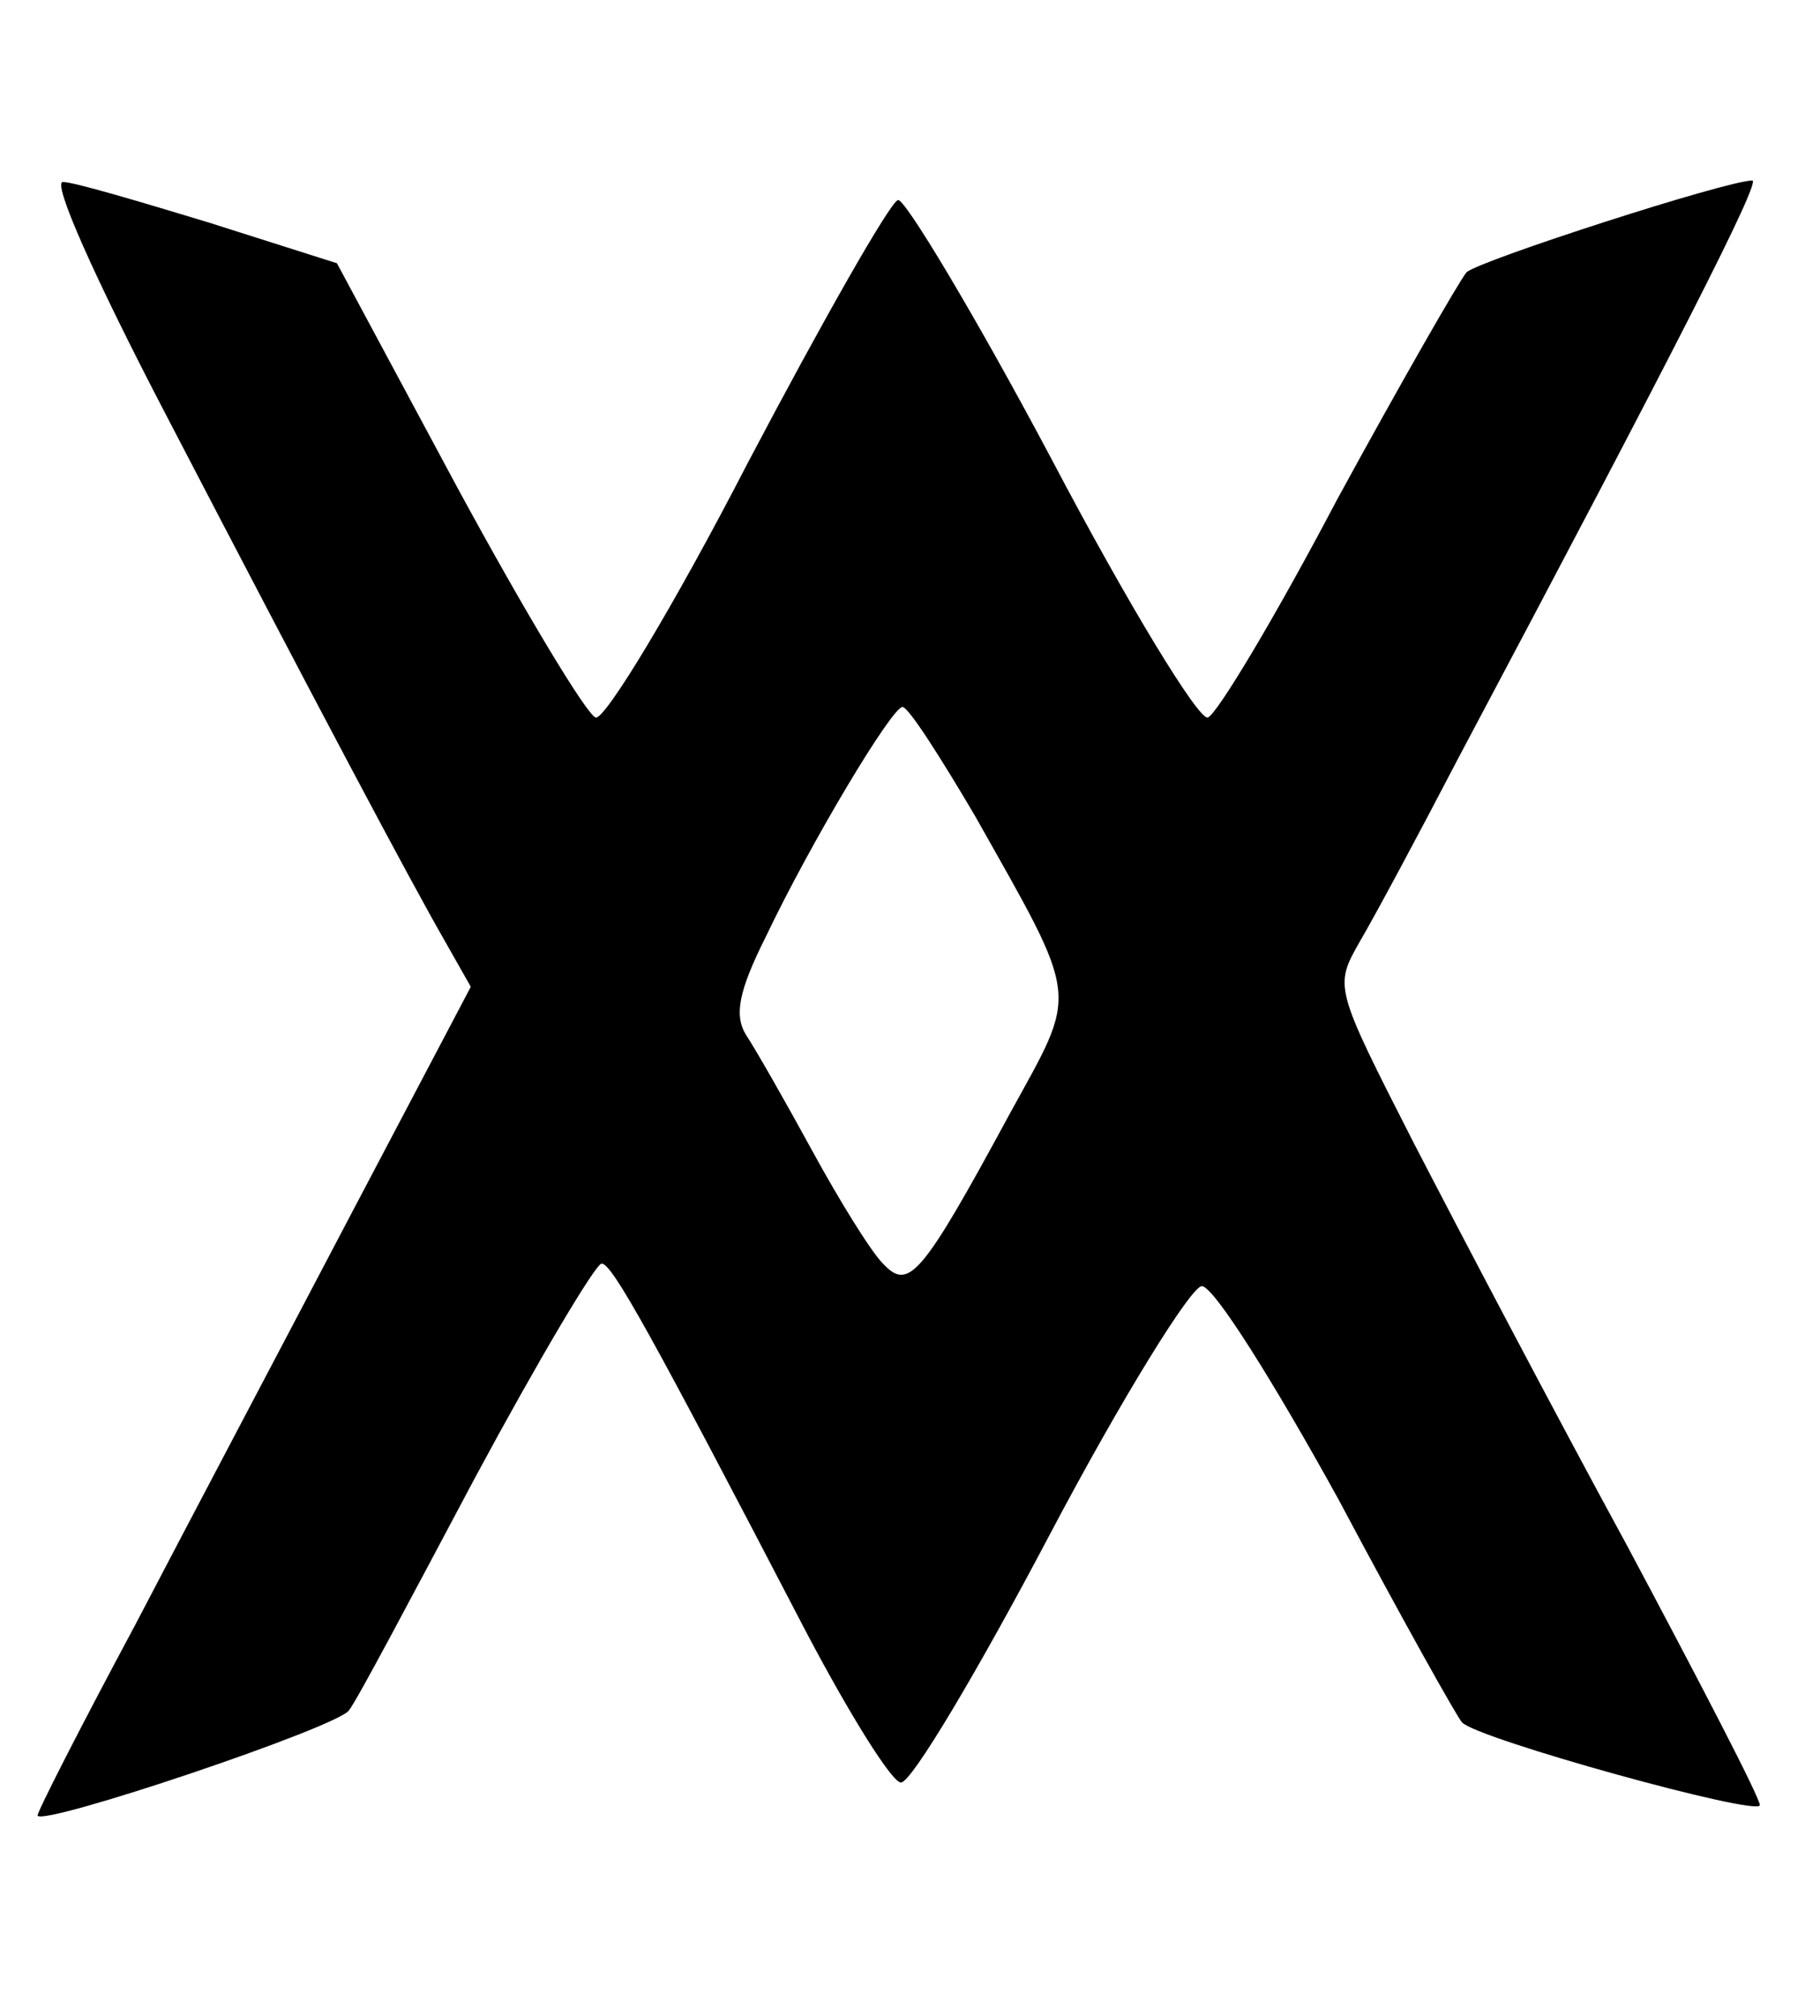 <?xml version="1.0" encoding="UTF-8" standalone="no"?> <svg xmlns="http://www.w3.org/2000/svg" version="1.0" width="121pt" height="134pt" viewBox="0 0 121 134" preserveAspectRatio="xMidYMid meet"><g transform="translate(0,134) scale(0.1,-0.1)" fill="#000000" stroke="none"><path d="M111 1063 c103 -198 162 -309 185 -349 l17 -30 -79 -150 c-43 -82 -108 -205 -144 -274 -37 -69 -66 -126 -65 -127 4 -7 200 59 207 70 5 6 42 76 84 155 42 78 80 142 84 142 7 0 33 -47 136 -245 29 -55 57 -100 63 -100 7 0 51 74 99 165 48 91 94 165 101 165 8 0 48 -64 91 -142 42 -79 79 -145 82 -148 10 -11 198 -63 198 -55 0 5 -40 82 -88 172 -49 90 -112 210 -142 268 -53 104 -53 104 -36 134 10 17 39 71 65 121 145 273 202 385 196 385 -17 0 -181 -53 -190 -61 -5 -6 -44 -74 -86 -151 -41 -78 -80 -143 -86 -145 -6 -2 -53 75 -104 172 -51 96 -98 174 -102 172 -5 -1 -50 -80 -100 -175 -49 -95 -95 -171 -101 -169 -6 2 -47 70 -92 153 l-80 149 -85 27 c-46 14 -90 27 -97 27 -8 1 21 -64 69 -156z m537 -265 c71 -126 69 -115 23 -199 -59 -109 -67 -117 -84 -99 -8 8 -29 42 -47 75 -18 33 -38 68 -44 77 -8 13 -5 29 13 65 30 63 84 153 91 153 4 0 25 -33 48 -72z"></path></g></svg> 